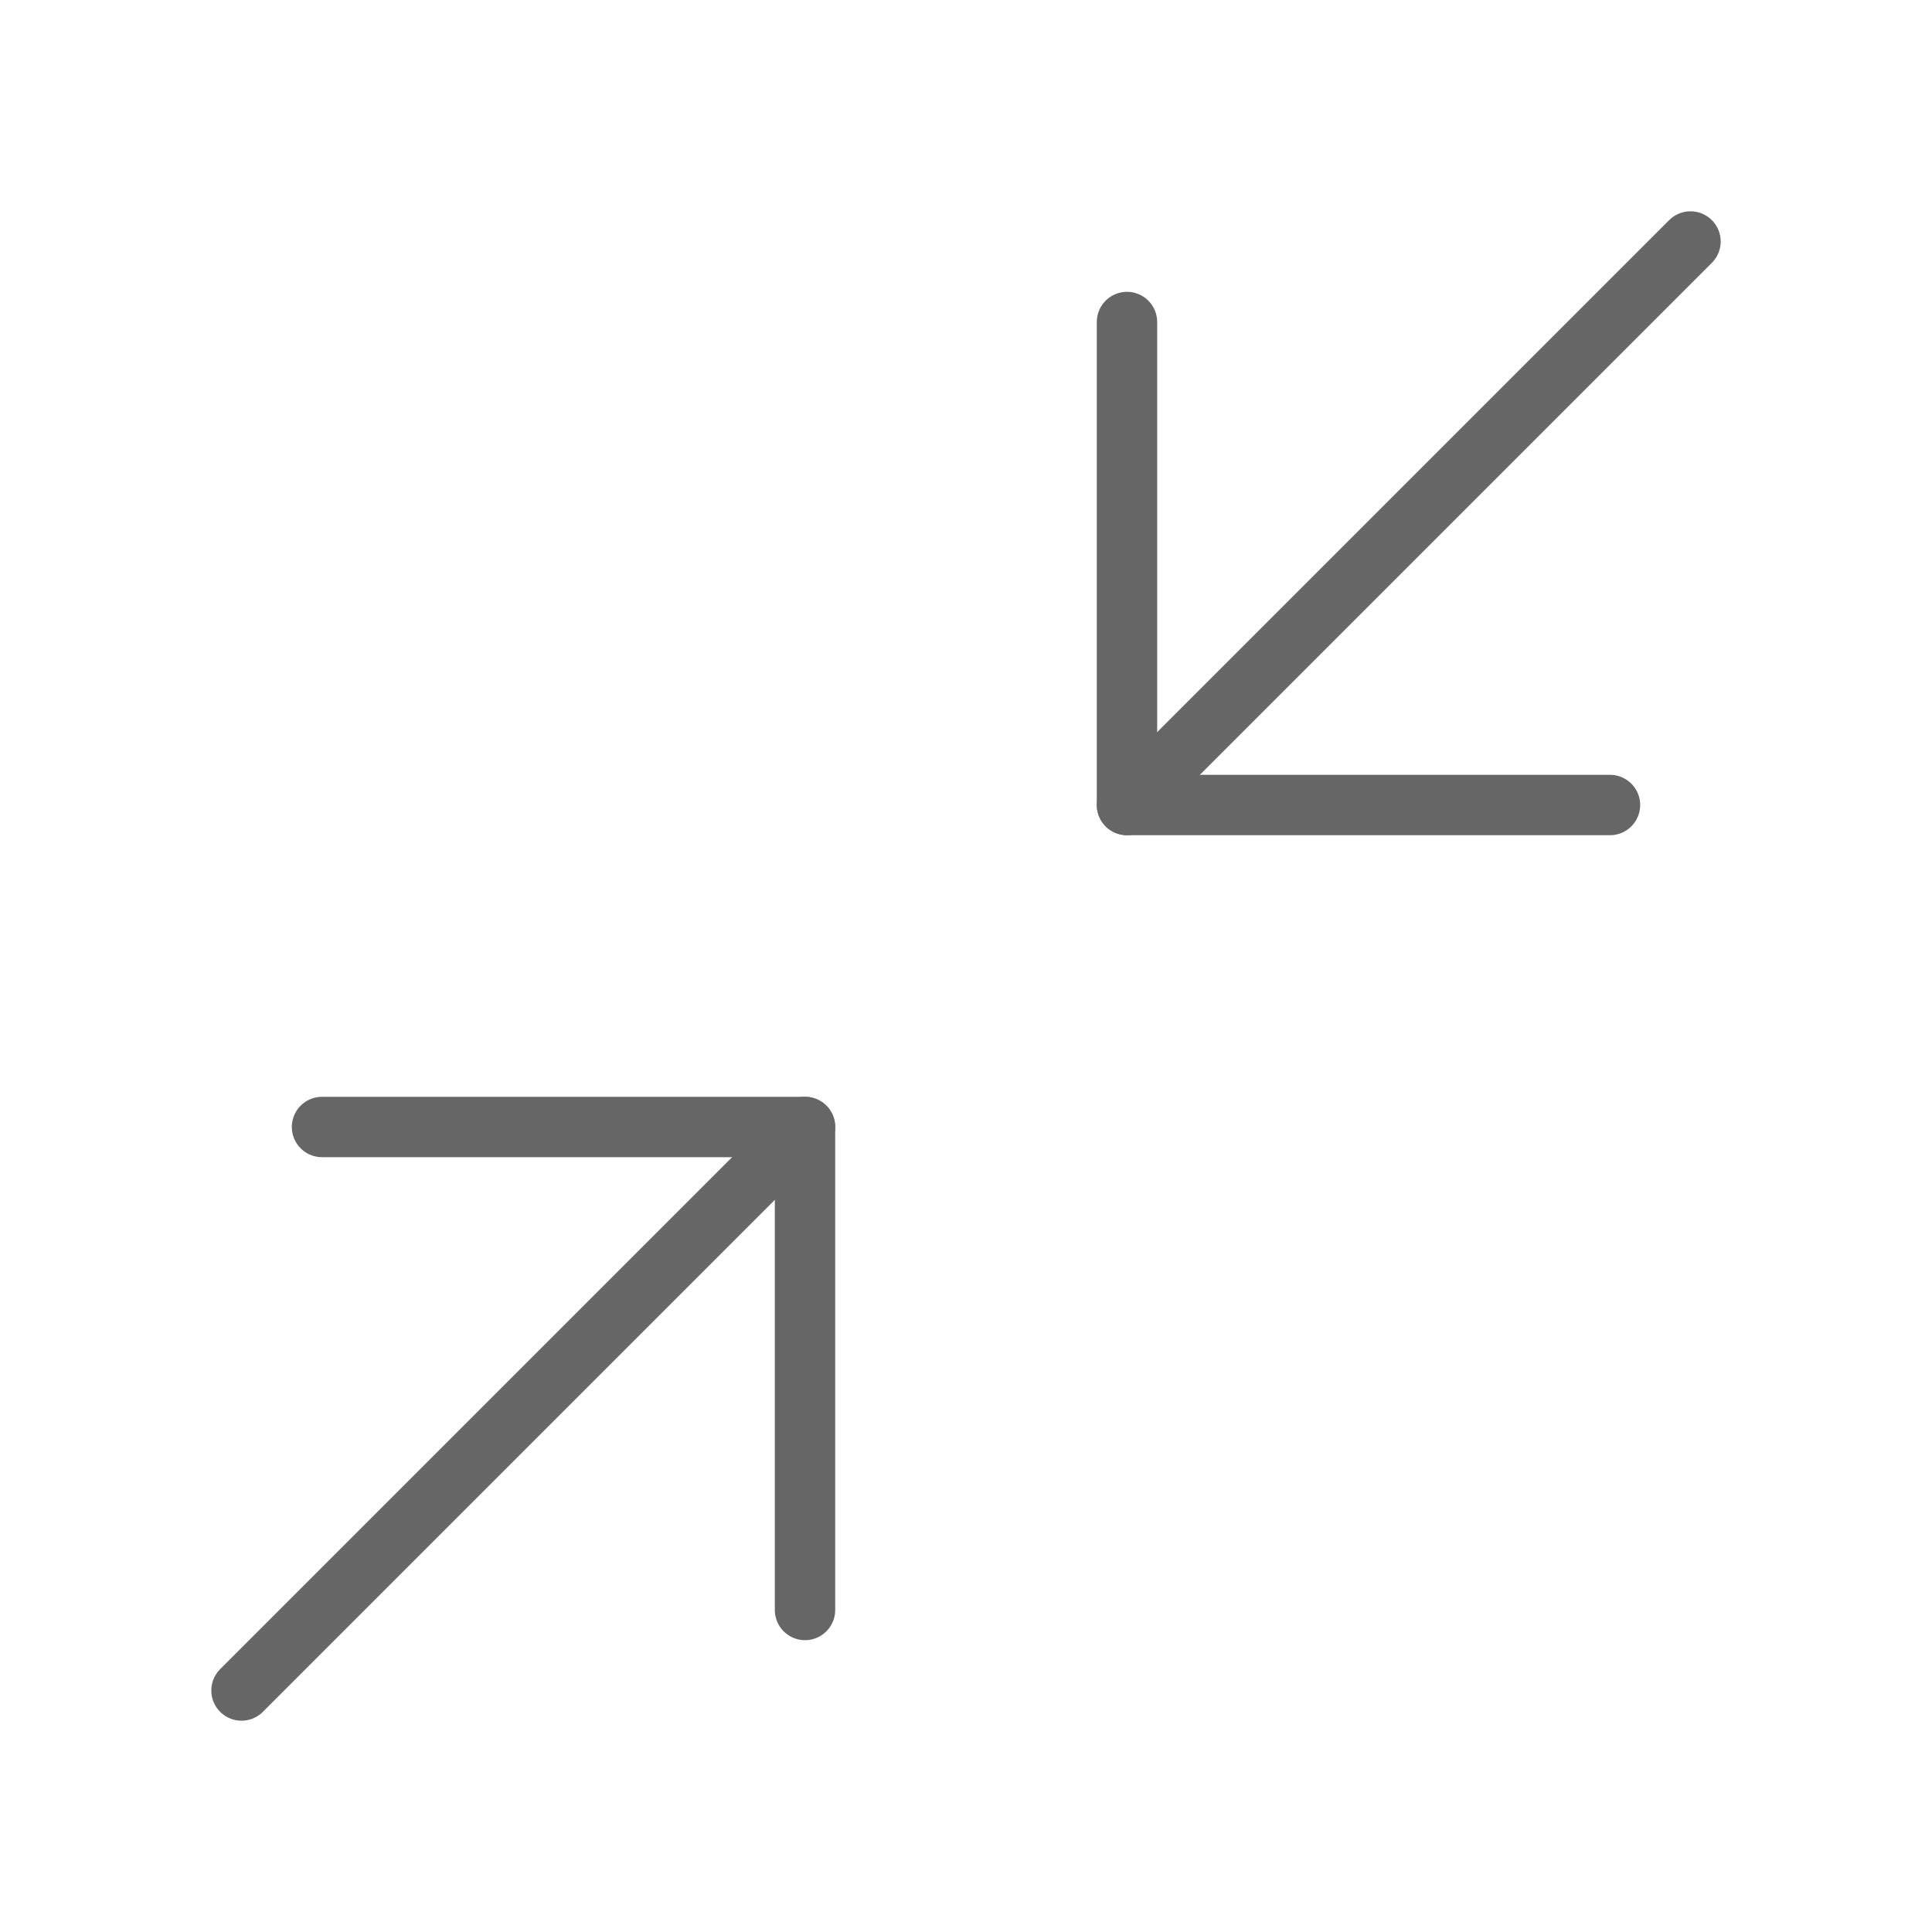 <svg width="64" height="64" viewBox="0 0 64 64" fill="none" xmlns="http://www.w3.org/2000/svg">
<path d="M10.667 37.333H26.667V53.333" stroke="#666666" stroke-width="2" stroke-linecap="round" stroke-linejoin="round"/>
<path d="M53.333 26.667H37.333V10.667" stroke="#666666" stroke-width="2" stroke-linecap="round" stroke-linejoin="round"/>
<path d="M37.333 26.667L56 8" stroke="#666666" stroke-width="2" stroke-linecap="round" stroke-linejoin="round"/>
<path d="M8 56L26.667 37.333" stroke="#666666" stroke-width="2" stroke-linecap="round" stroke-linejoin="round"/>
</svg>
